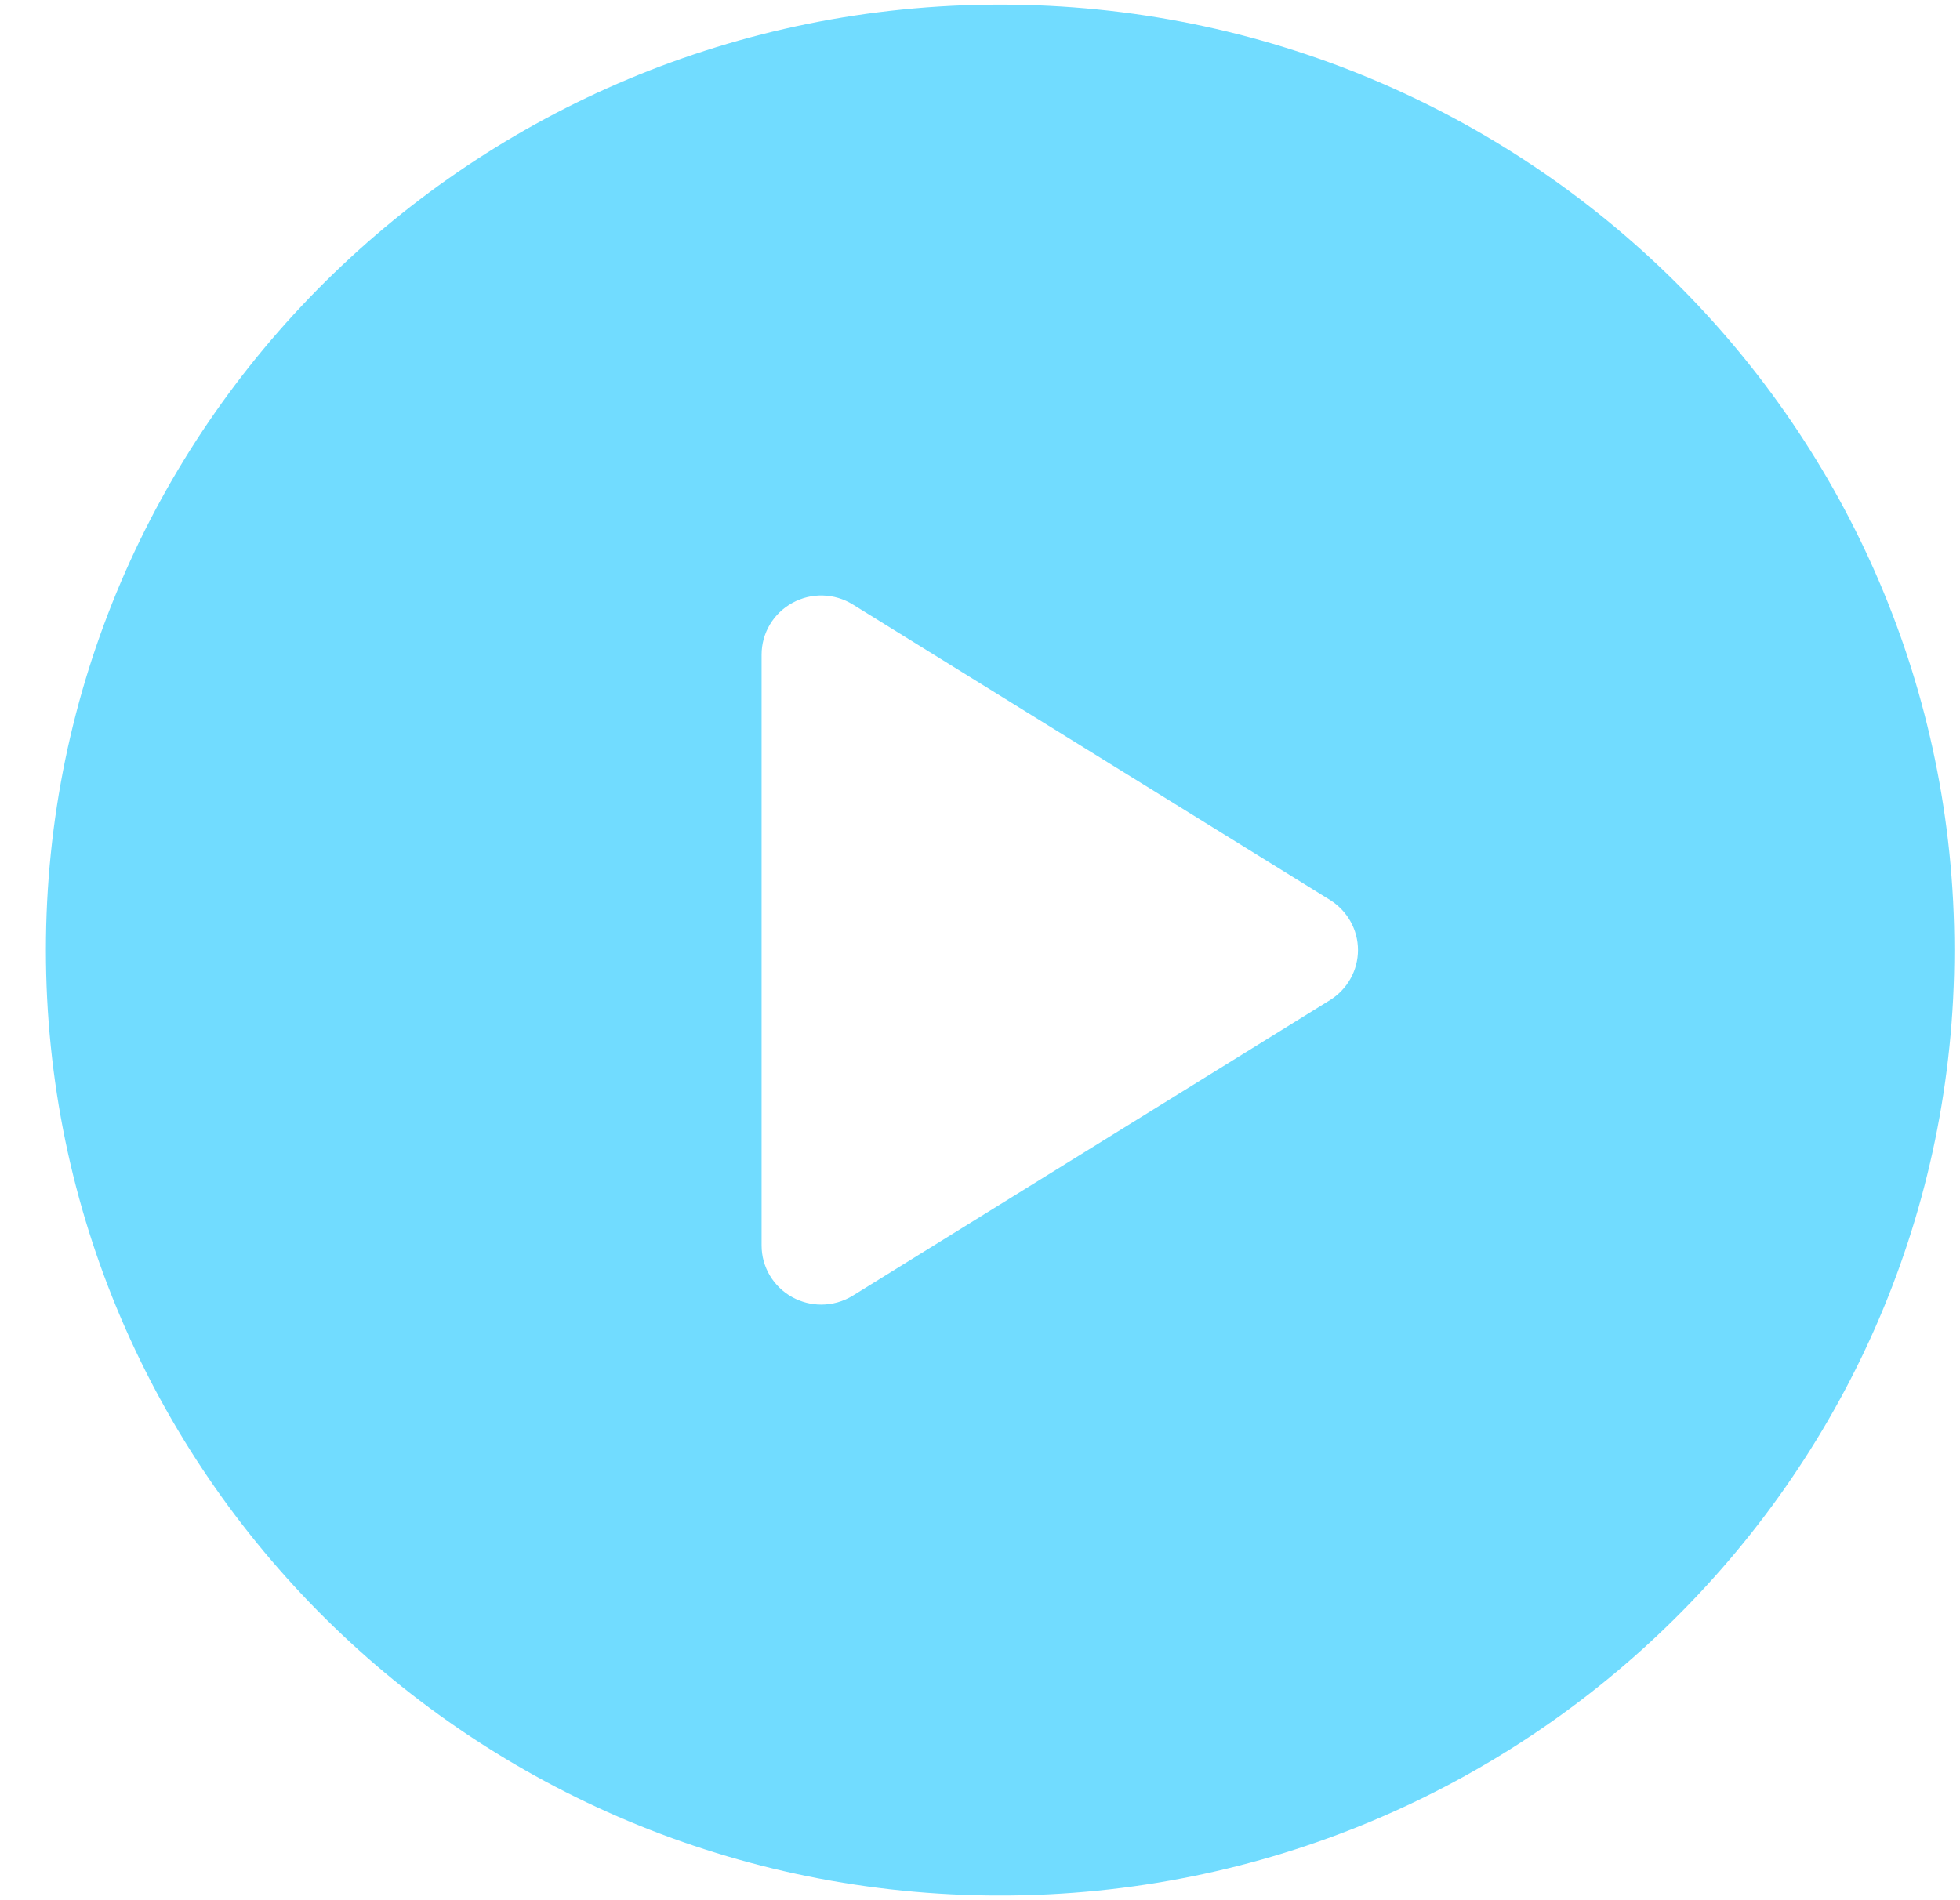<svg width="33" height="32" viewBox="0 0 33 32" fill="none" xmlns="http://www.w3.org/2000/svg">
<g clip-path="url(#clip0_1681_58827)">
<path d="M16.839 0.078C7.966 0.078 0.773 7.206 0.773 15.999C0.773 24.792 7.966 31.921 16.839 31.921C25.712 31.921 32.905 24.792 32.905 15.999C32.905 7.206 25.712 0.078 16.839 0.078ZM22.392 16.843L14.359 21.819C14.197 21.919 14.012 21.97 13.827 21.97C13.659 21.97 13.492 21.928 13.34 21.845C13.021 21.669 12.823 21.337 12.823 20.975V11.024C12.823 10.662 13.021 10.329 13.34 10.154C13.659 9.977 14.05 9.988 14.359 10.18L22.392 15.155C22.685 15.338 22.864 15.656 22.864 15.999C22.864 16.342 22.685 16.661 22.392 16.843Z" fill="#71DCFF"/>
</g>
<defs>
<clipPath id="clip0_1681_58827">
<rect x="0.773" y="0.078" width="32.132" height="31.842" rx="8" fill="white"/>
</clipPath>
</defs>
</svg>
